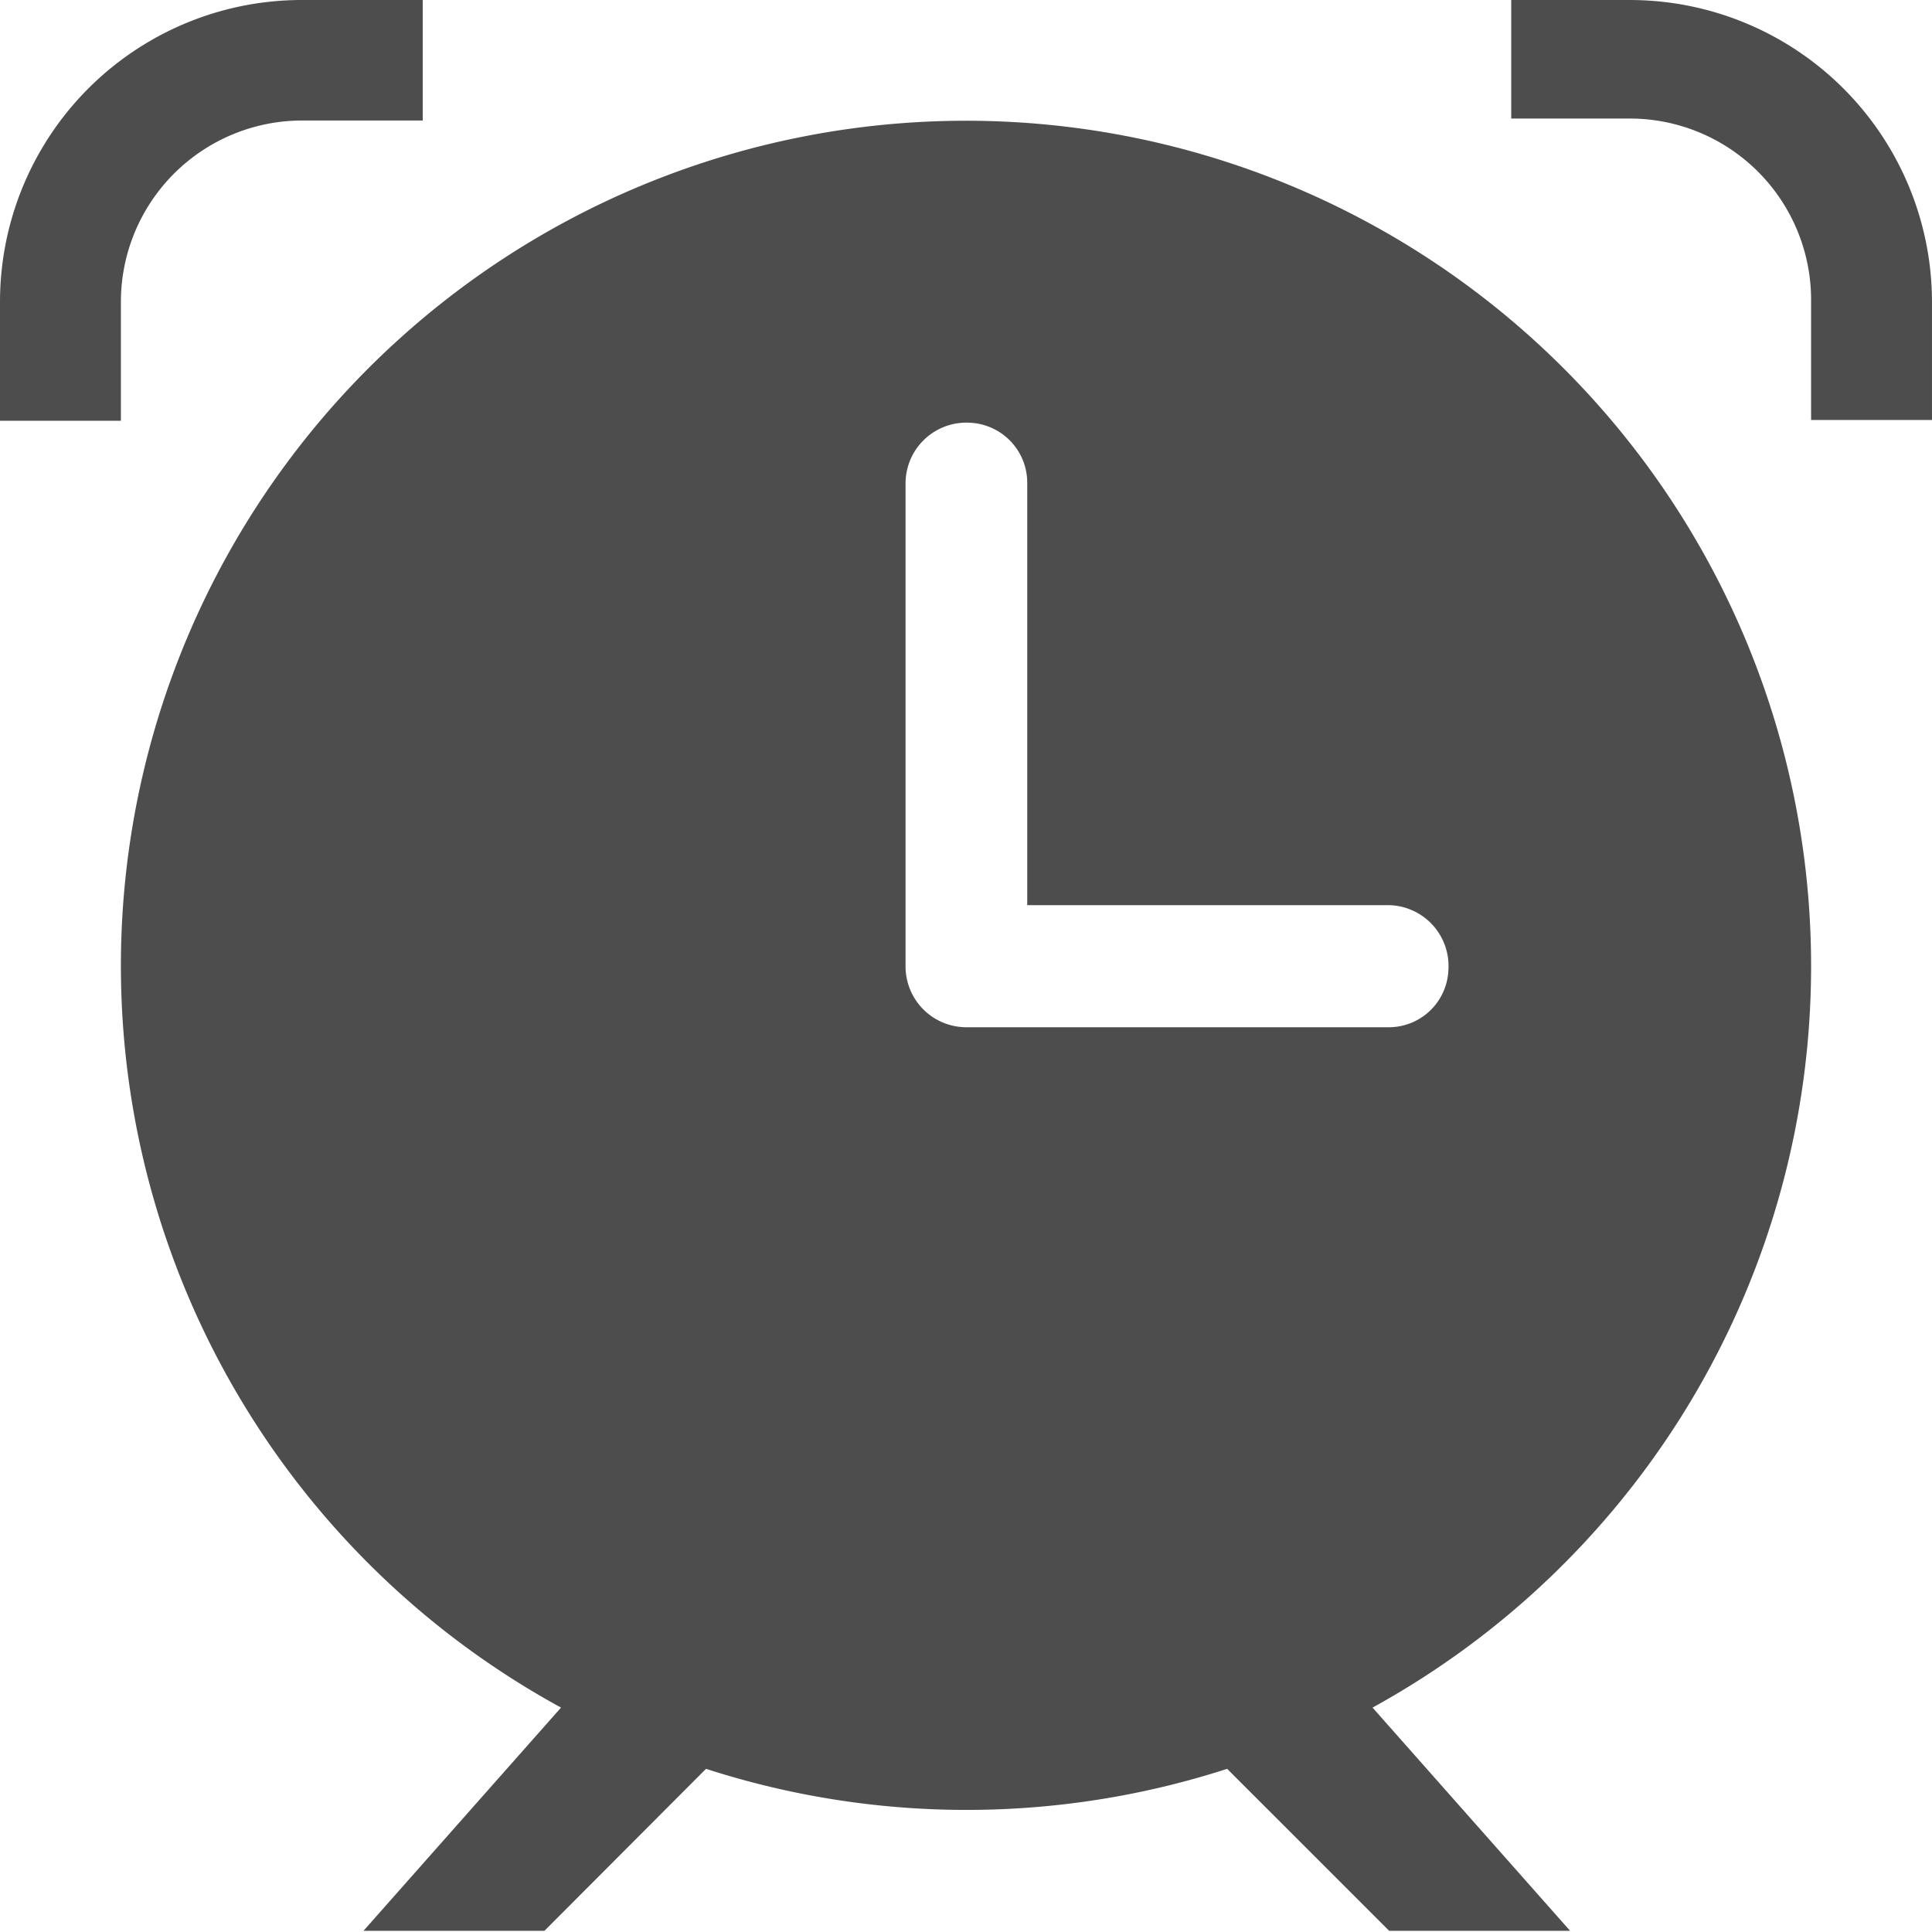 <?xml version="1.0" standalone="no"?><!DOCTYPE svg PUBLIC "-//W3C//DTD SVG 1.1//EN" "http://www.w3.org/Graphics/SVG/1.1/DTD/svg11.dtd"><svg class="icon" width="200px" height="200.00px" viewBox="0 0 1024 1024" version="1.1" xmlns="http://www.w3.org/2000/svg"><path fill="#4d4d4d" d="M64.078 159.991a96.117 96.117 0 0 1 95.908-96.117h64.078V0.005h-62.822A159.986 159.986 0 0 0 0 160.201v62.822h64.078zM863.8 0.005h-62.822v62.822h62.822a96.117 96.117 0 0 1 96.117 95.908v63.869h64.078v-62.822A160.196 160.196 0 0 0 863.8 0.005m96.117 511.788A447.919 447.919 0 1 0 297.357 905.057l-104.703 118.314h95.908l85.647-85.856a448.757 448.757 0 0 0 276.206 0l85.856 85.856h95.908l-104.703-118.314a448.338 448.338 0 0 0 232.441-393.264M511.998 544.46a32.249 32.249 0 0 1-32.039-32.249v-255.475a32.249 32.249 0 0 1 34.343-32.667A31.83 31.83 0 0 1 544.456 255.899v223.855h190.559a32.249 32.249 0 0 1 32.667 34.343A31.62 31.62 0 0 1 735.853 544.46z"  /></svg>